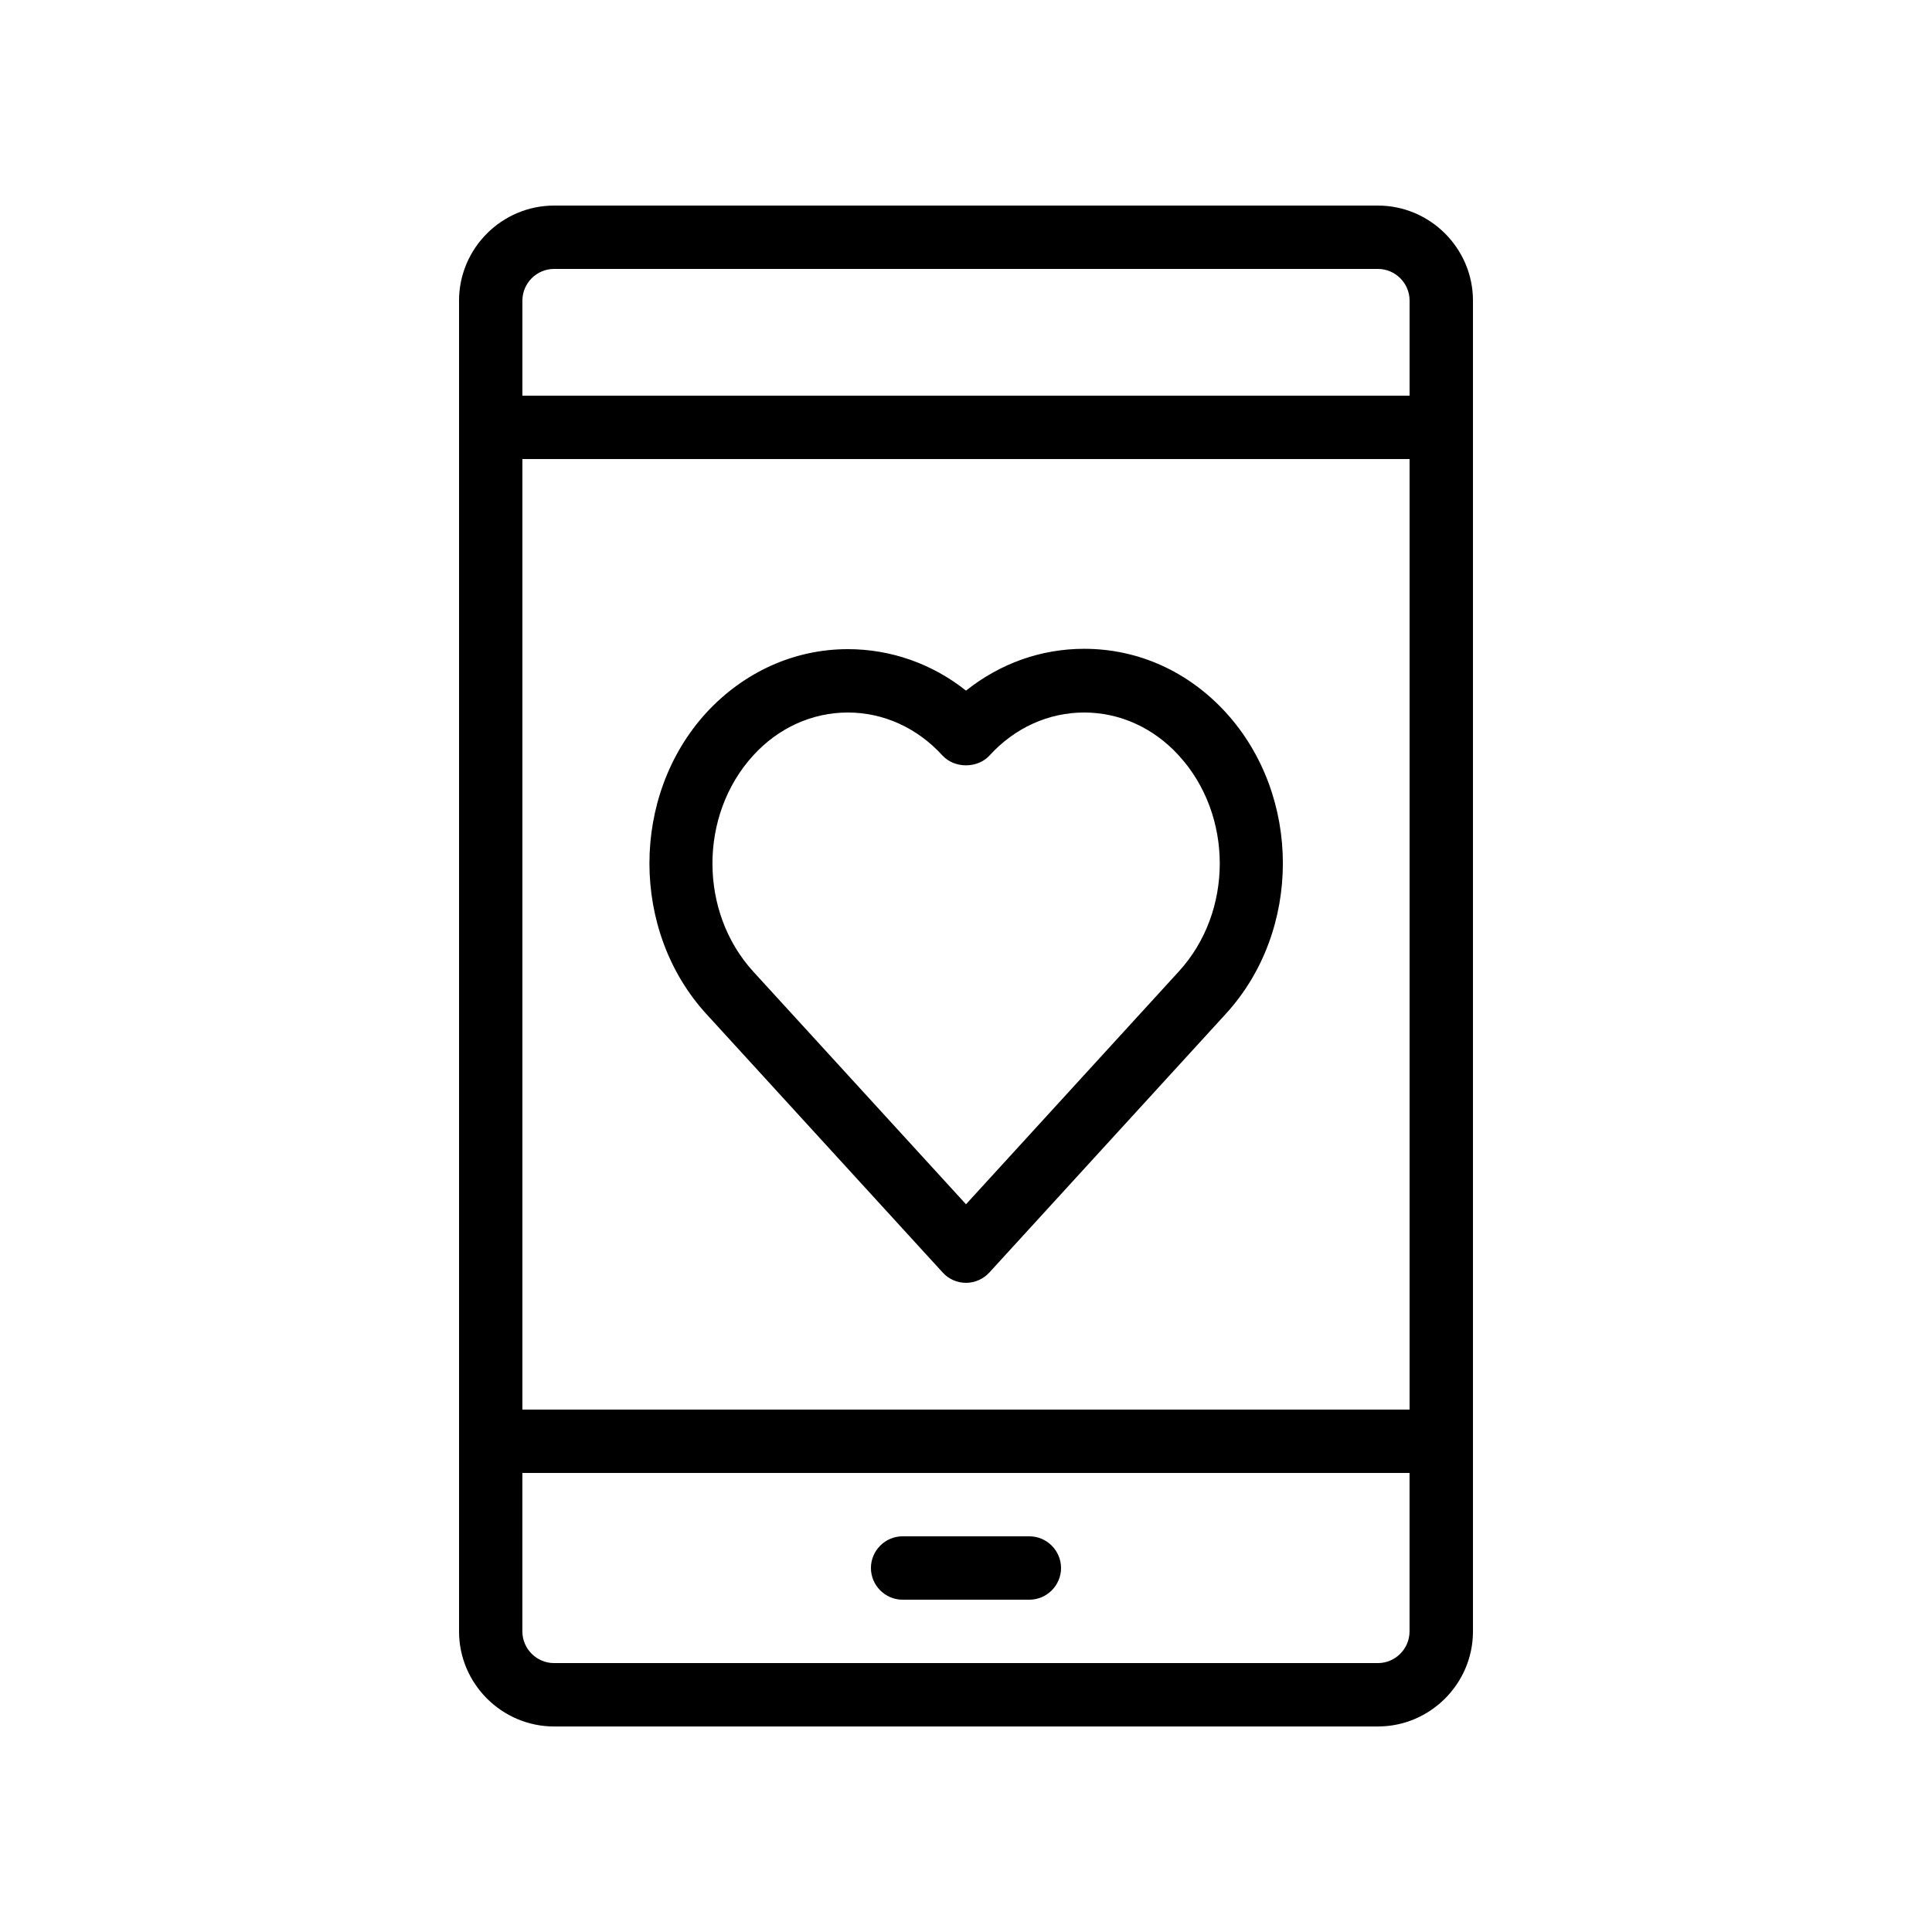 <?xml version="1.0" encoding="UTF-8"?>
<!-- Uploaded to: SVG Repo, www.svgrepo.com, Generator: SVG Repo Mixer Tools -->
<svg fill="#000000" width="800px" height="800px" version="1.1" viewBox="144 144 512 512" xmlns="http://www.w3.org/2000/svg">
 <g>
  <path d="m331.23 412.76 62.641 68.52c1.512 1.68 3.781 2.684 6.133 2.684s4.617-1.008 6.215-2.769l62.641-68.52c20.152-22 20.152-57.77 0-79.855-9.992-10.914-23.258-16.879-37.535-16.879-11.418 0-22.25 3.863-31.32 11.082-8.984-7.129-19.902-10.992-31.32-10.992-14.191 0-27.543 6.047-37.535 16.879-20.07 21.996-20.07 57.852 0.082 79.852zm12.344-68.52c6.719-7.391 15.703-11.418 25.105-11.418 9.406 0 18.391 4.031 25.105 11.418 3.191 3.441 9.238 3.441 12.426 0 6.719-7.391 15.703-11.418 25.105-11.418 9.406 0 18.391 4.031 25.105 11.418 14.441 15.785 14.441 41.395 0 57.184l-56.418 61.719-56.426-61.715c-14.359-15.789-14.359-41.398-0.004-57.188z"/>
  <path d="m290.84 198.48c-13.855 0-25.191 11.336-25.191 25.191v352.67c0 13.855 11.336 25.191 25.191 25.191h218.32c13.855 0 25.191-11.336 25.191-25.191v-352.67c0-13.855-11.336-25.191-25.191-25.191zm226.71 319.08h-235.11v-251.91h235.11zm-8.398 67.176h-218.32c-4.617 0-8.398-3.777-8.398-8.398v-41.984h235.11v41.984c0.004 4.617-3.773 8.398-8.395 8.398zm8.398-361.07v25.191h-235.11v-25.191c0-4.617 3.777-8.398 8.398-8.398h218.32c4.621 0.004 8.398 3.781 8.398 8.398z"/>
  <path d="m416.79 551.14h-33.586c-4.617 0-8.398 3.777-8.398 8.398 0 4.617 3.777 8.398 8.398 8.398h33.586c4.617 0 8.398-3.777 8.398-8.398-0.004-4.617-3.781-8.398-8.398-8.398z"/>
 </g>
</svg>